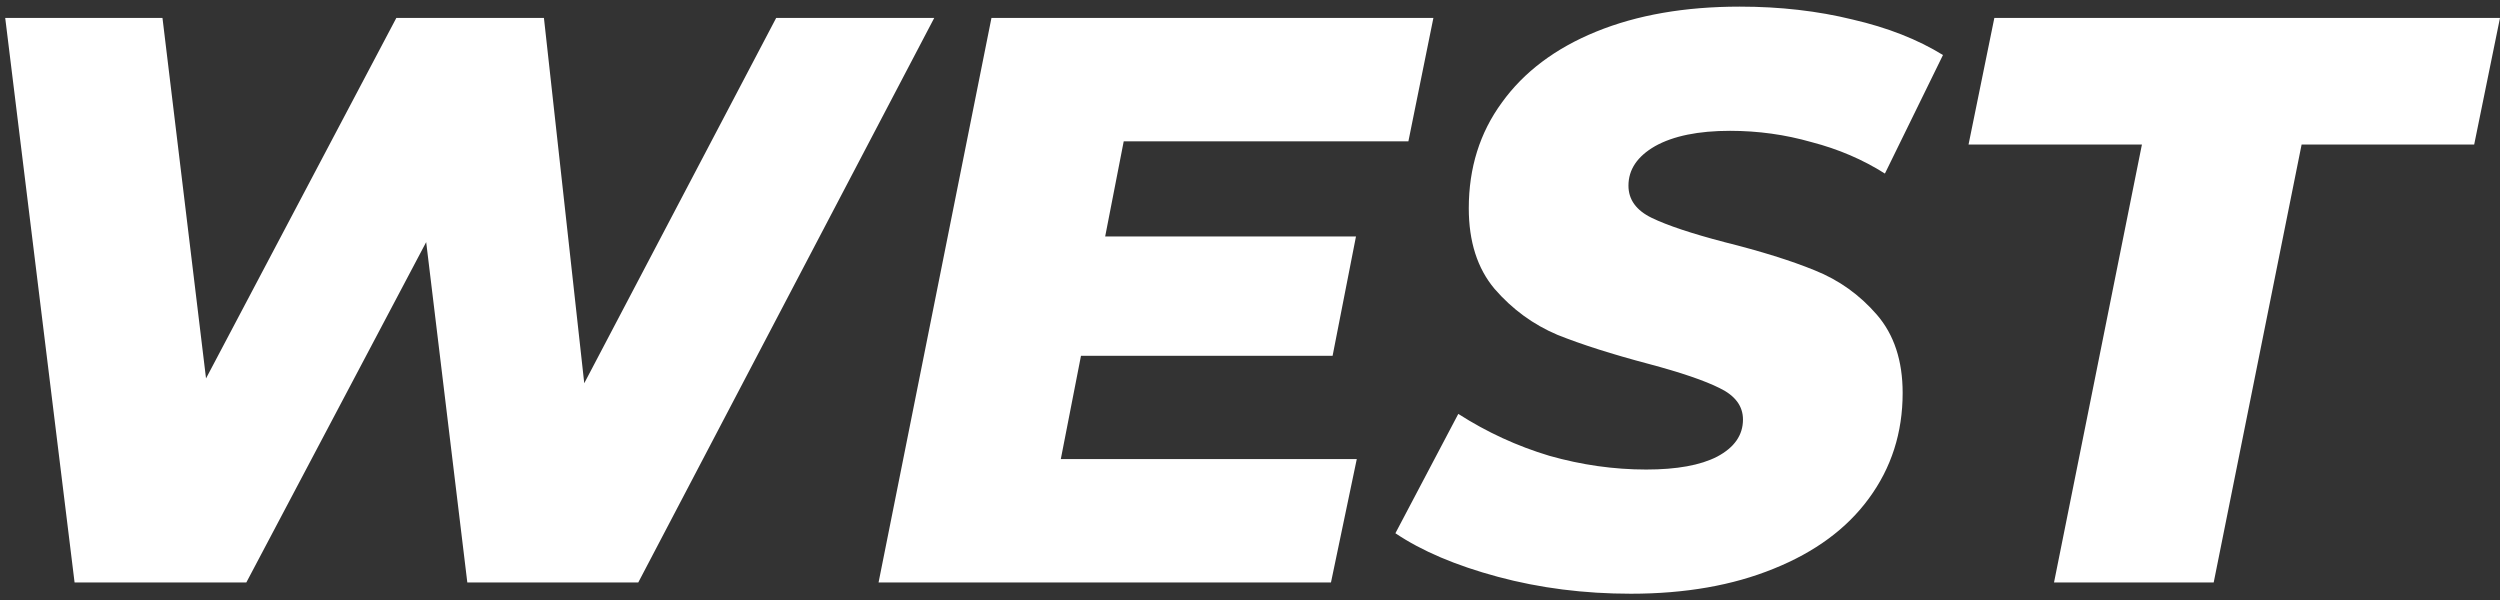 <?xml version="1.0" encoding="UTF-8"?> <svg xmlns="http://www.w3.org/2000/svg" width="279" height="67" viewBox="0 0 279 67" fill="none"><rect x="0" y="0" width="279" height="67" fill="#333333" stroke="none"/><path d="M104.262 2L71.232 65H52.152L47.562 27.02L27.492 65H8.322L0.582 2H18.132L22.992 42.23L44.232 2H60.702L65.202 42.77L86.622 2H104.262ZM125.407 15.77L123.337 26.39H151.327L148.717 39.71H120.637L118.387 51.23H151.417L148.537 65H98.047L110.647 2H159.967L157.177 15.77H125.407ZM182.006 66.26C176.786 66.26 171.836 65.63 167.156 64.37C162.476 63.11 158.666 61.49 155.726 59.51L162.746 46.19C165.926 48.23 169.316 49.79 172.916 50.87C176.516 51.89 180.116 52.4 183.716 52.4C187.136 52.4 189.776 51.92 191.636 50.96C193.556 49.94 194.516 48.56 194.516 46.82C194.516 45.32 193.646 44.15 191.906 43.31C190.226 42.47 187.586 41.57 183.986 40.61C179.906 39.53 176.516 38.45 173.816 37.37C171.116 36.23 168.776 34.52 166.796 32.24C164.876 29.96 163.916 26.96 163.916 23.24C163.916 18.74 165.146 14.81 167.606 11.45C170.066 8.03 173.576 5.39 178.136 3.53C182.696 1.67 188.036 0.74 194.156 0.74C198.656 0.74 202.856 1.22 206.756 2.18C210.656 3.08 214.016 4.4 216.836 6.14L210.356 19.37C207.896 17.81 205.166 16.64 202.166 15.86C199.226 15.02 196.196 14.6 193.076 14.6C189.536 14.6 186.746 15.17 184.706 16.31C182.726 17.45 181.736 18.92 181.736 20.72C181.736 22.28 182.606 23.48 184.346 24.32C186.086 25.16 188.786 26.06 192.446 27.02C196.526 28.04 199.886 29.09 202.526 30.17C205.226 31.25 207.536 32.9 209.456 35.12C211.376 37.34 212.336 40.25 212.336 43.85C212.336 48.29 211.076 52.22 208.556 55.64C206.096 59 202.556 61.61 197.936 63.47C193.376 65.33 188.066 66.26 182.006 66.26ZM239.039 16.13H219.689L222.569 2H278.999L276.119 16.13H256.859L247.049 65H229.229L239.039 16.13Z" fill="white"></path></svg> 